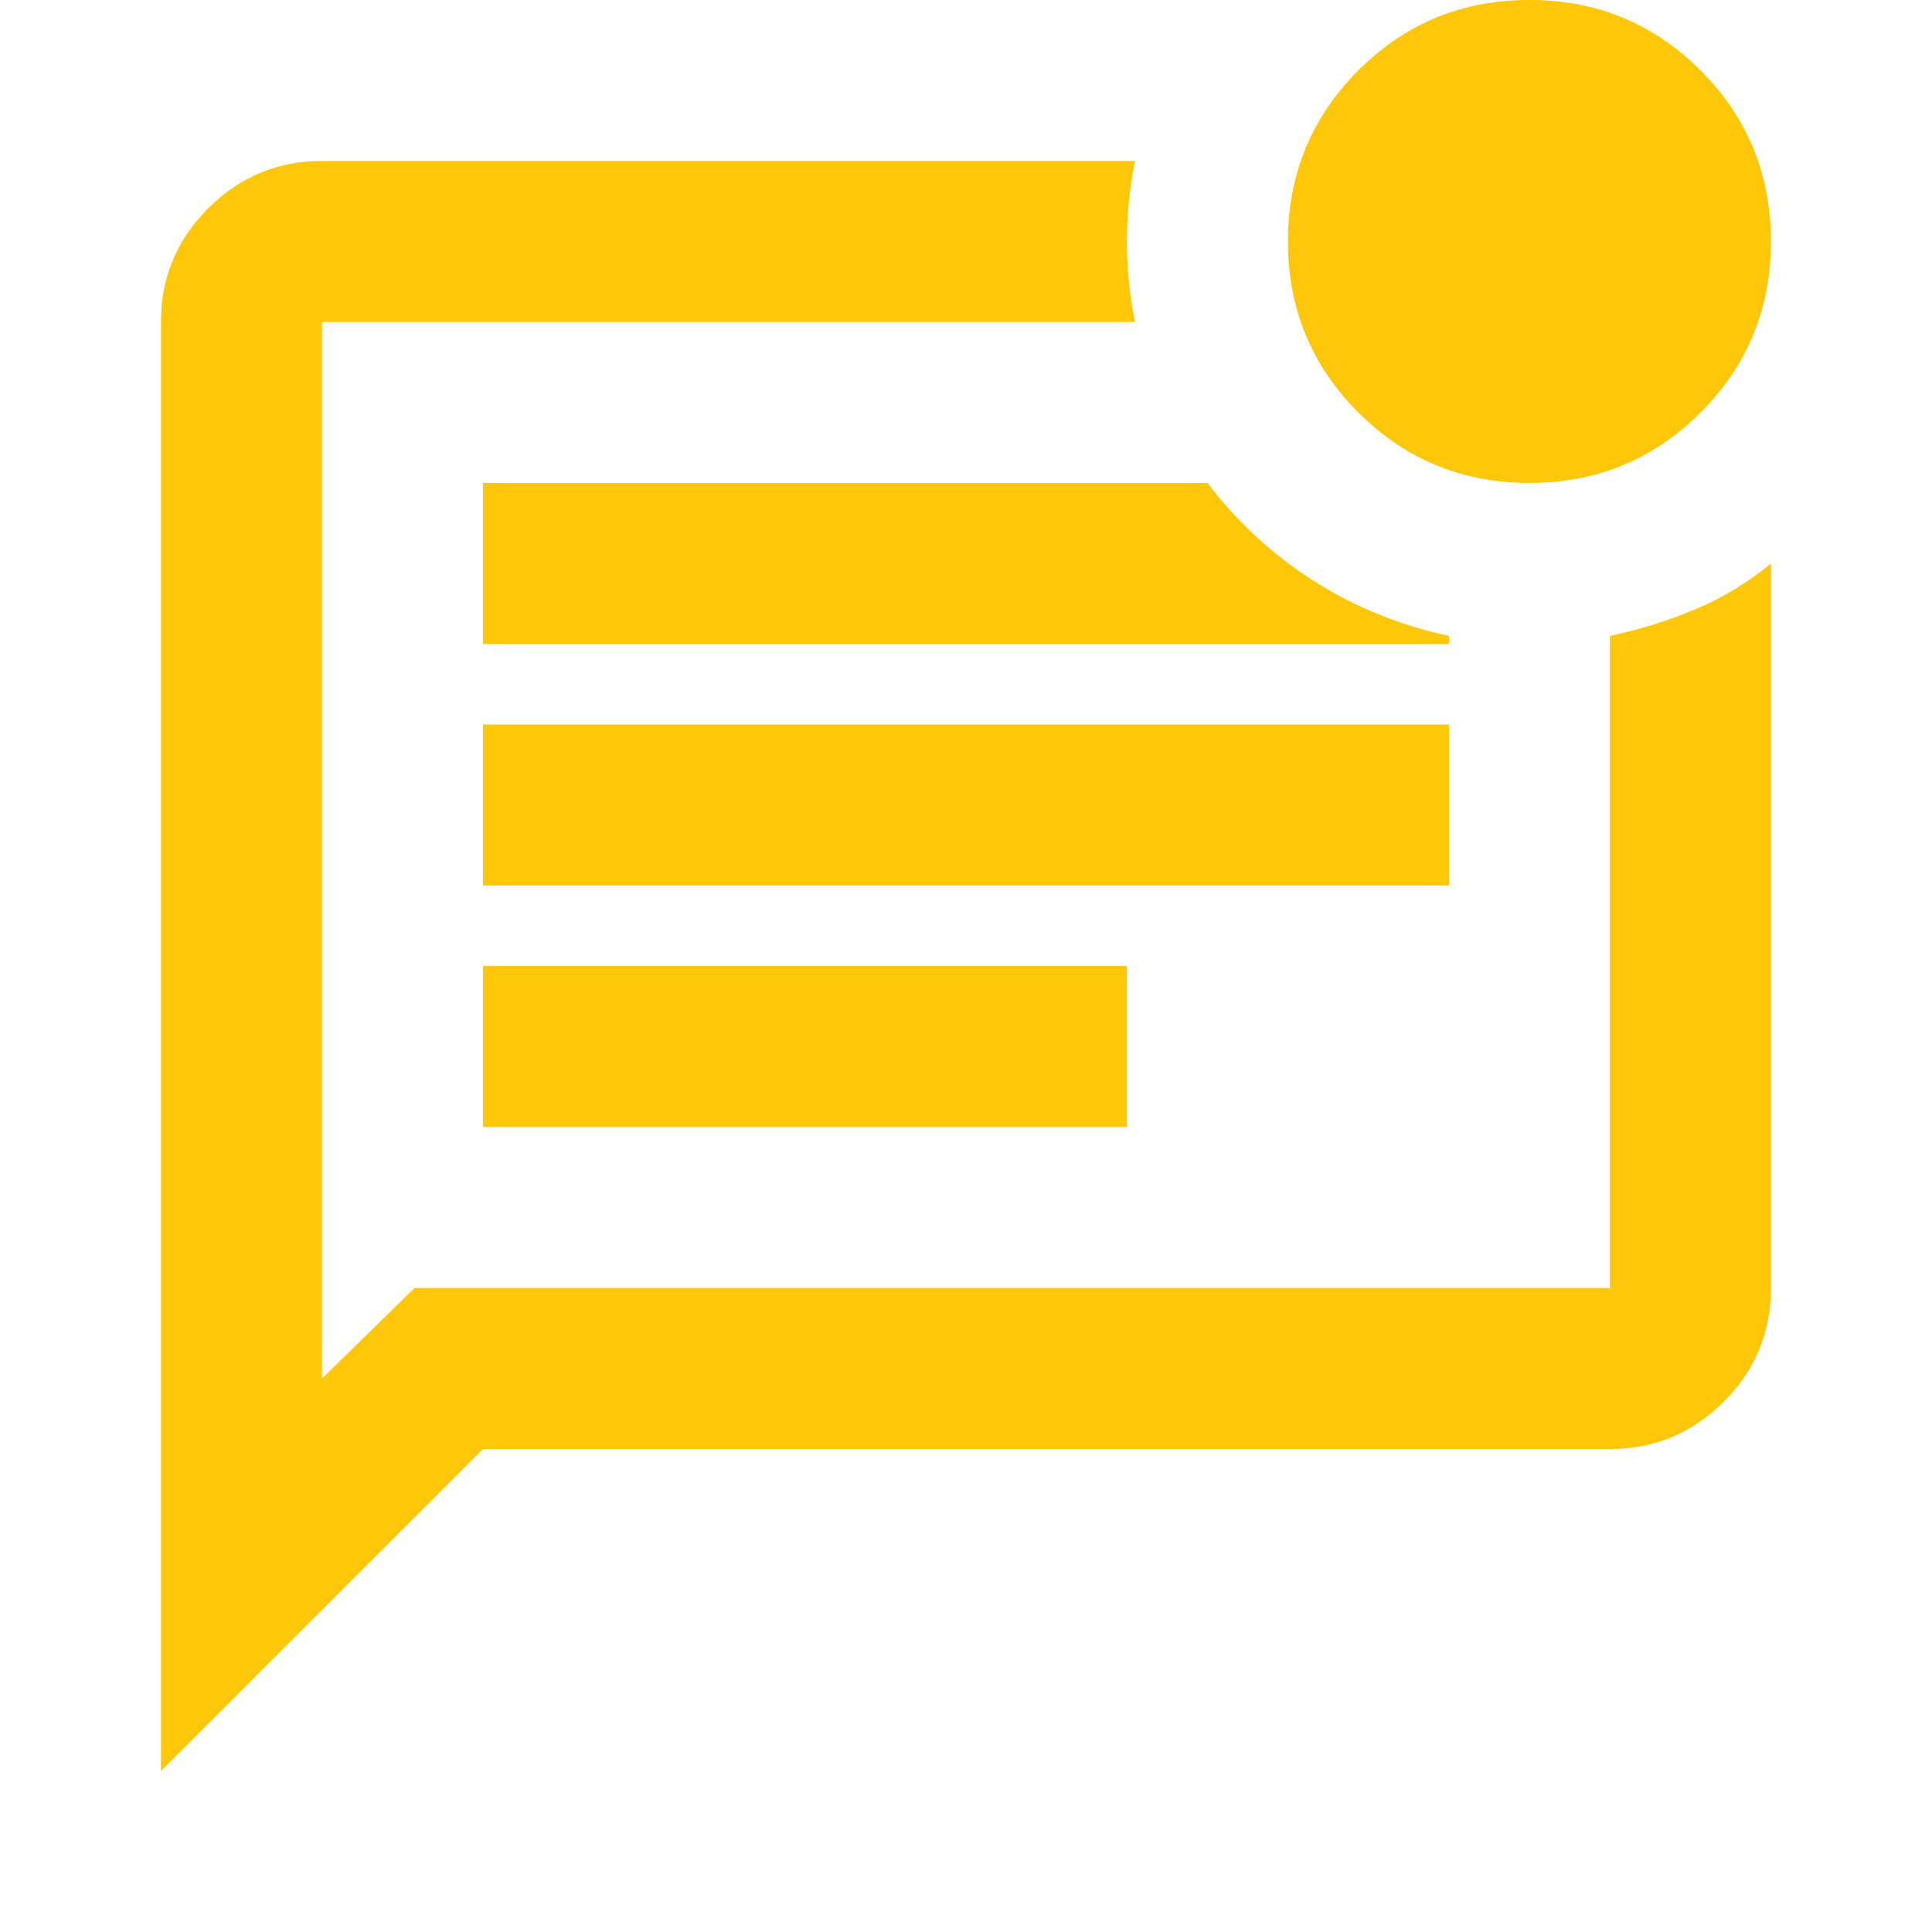 <svg fill="none" height="40" viewBox="0 0 40 40" width="40" xmlns="http://www.w3.org/2000/svg"><path d="m9.999 23.333h13.333v-3.333h-13.333zm0-5h20v-3.333h-20zm0-5h20v-.167c-1.028-.222-1.965-.604-2.812-1.146-.847-.542-1.576-1.215-2.188-2.021h-15zm-6.667 23.333v-30c0-.917.326-1.701.979-2.354s1.438-.979 2.354-.979h16.833c-.111.556-.167 1.111-.167 1.667s.056 1.111.167 1.667h-16.833v21.875l1.917-1.875h24.75v-13.5c.639-.139 1.236-.326 1.792-.562s1.069-.549 1.542-.938v15c0 .917-.326 1.701-.979 2.354-.653.653-1.438.979-2.354.979h-23.333zm28.333-26.667c-1.389 0-2.57-.486-3.542-1.458-.972-.972-1.458-2.153-1.458-3.542s.486-2.569 1.458-3.542c.972-.972 2.153-1.458 3.542-1.458s2.569.486 3.542 1.458c.972.972 1.458 2.153 1.458 3.542s-.486 2.569-1.458 3.542c-.972.972-2.153 1.458-3.542 1.458z" fill="#ffc709"/></svg>